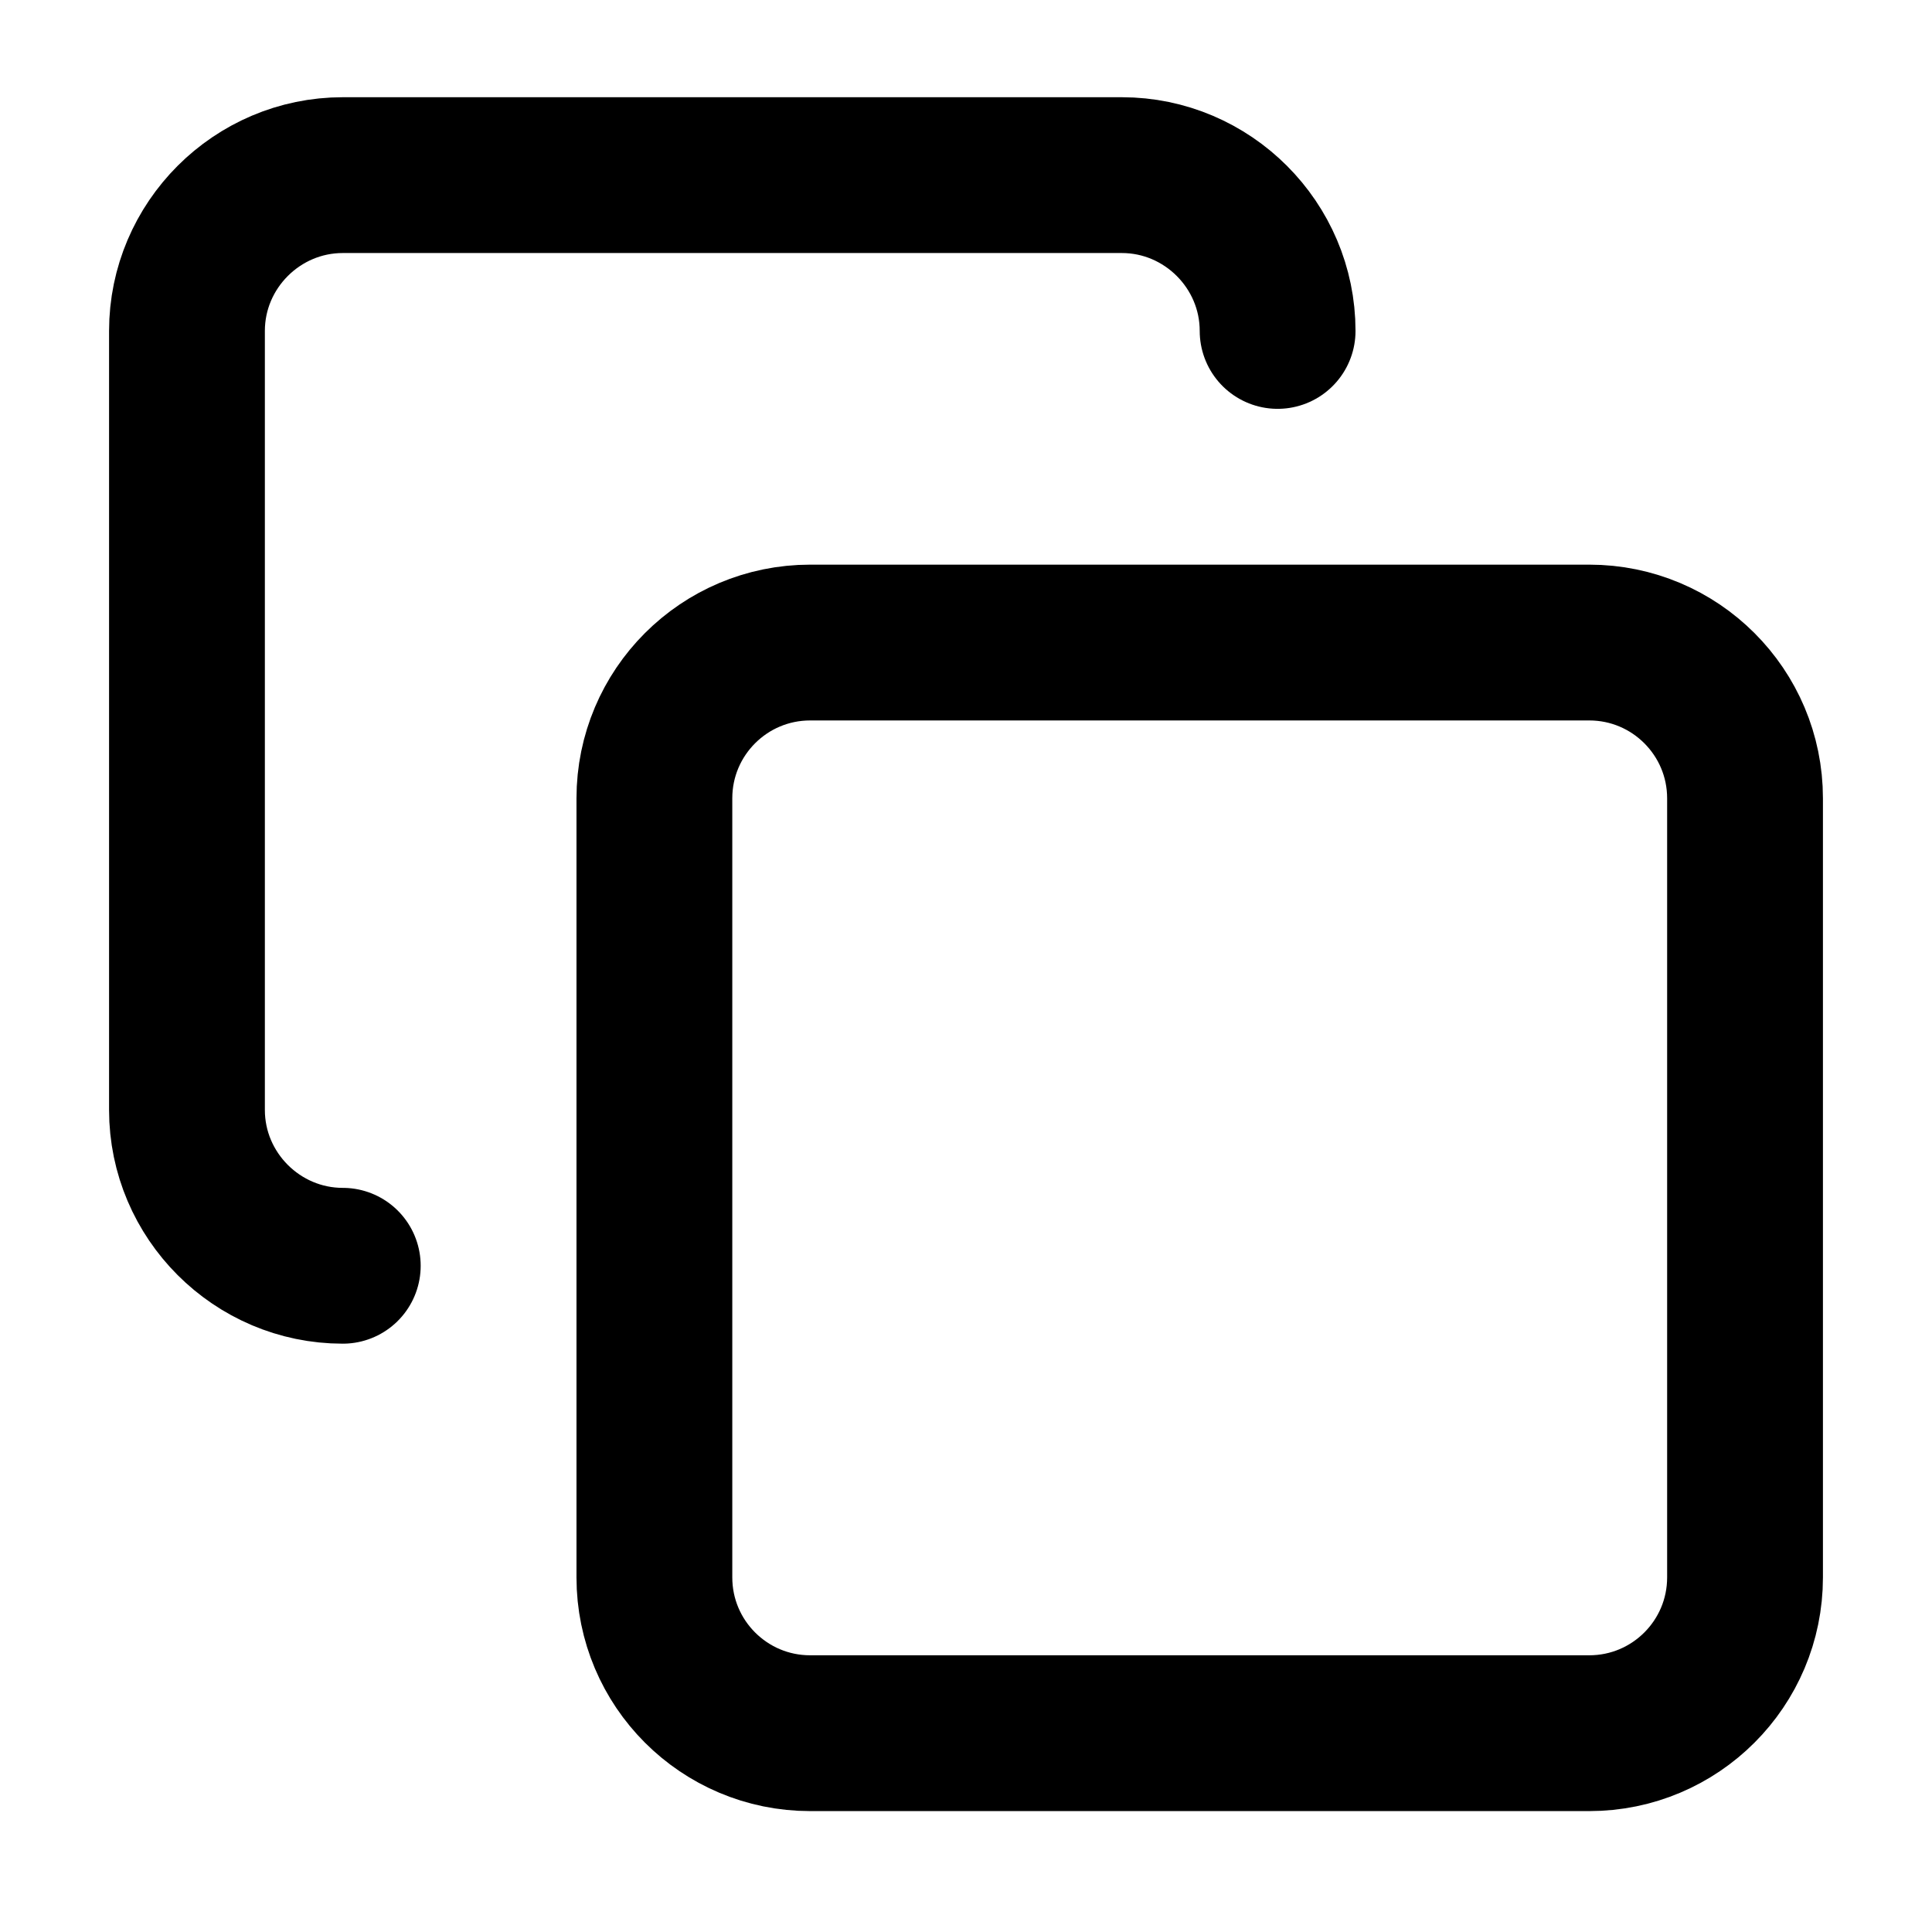 <svg width="31" height="31" viewBox="0 0 31 31" fill="none" xmlns="http://www.w3.org/2000/svg">
<g id="SVG">
<path id="Vector" d="M25.5 10.31H13C11.619 10.31 10.5 11.429 10.5 12.81V25.31C10.5 26.691 11.619 27.81 13 27.81H25.5C26.881 27.81 28 26.691 28 25.31V12.81C28 11.429 26.881 10.31 25.5 10.31Z" stroke="black" stroke-width="2.5" stroke-linecap="round" stroke-linejoin="round"/>
<path id="Vector_2" d="M5.5 20.31C4.125 20.31 3 19.185 3 17.81V5.31C3 3.935 4.125 2.81 5.5 2.81H18C19.375 2.81 20.5 3.935 20.5 5.31" stroke="black" stroke-width="2.5" stroke-linecap="round" stroke-linejoin="round"/>
</g>
</svg>
